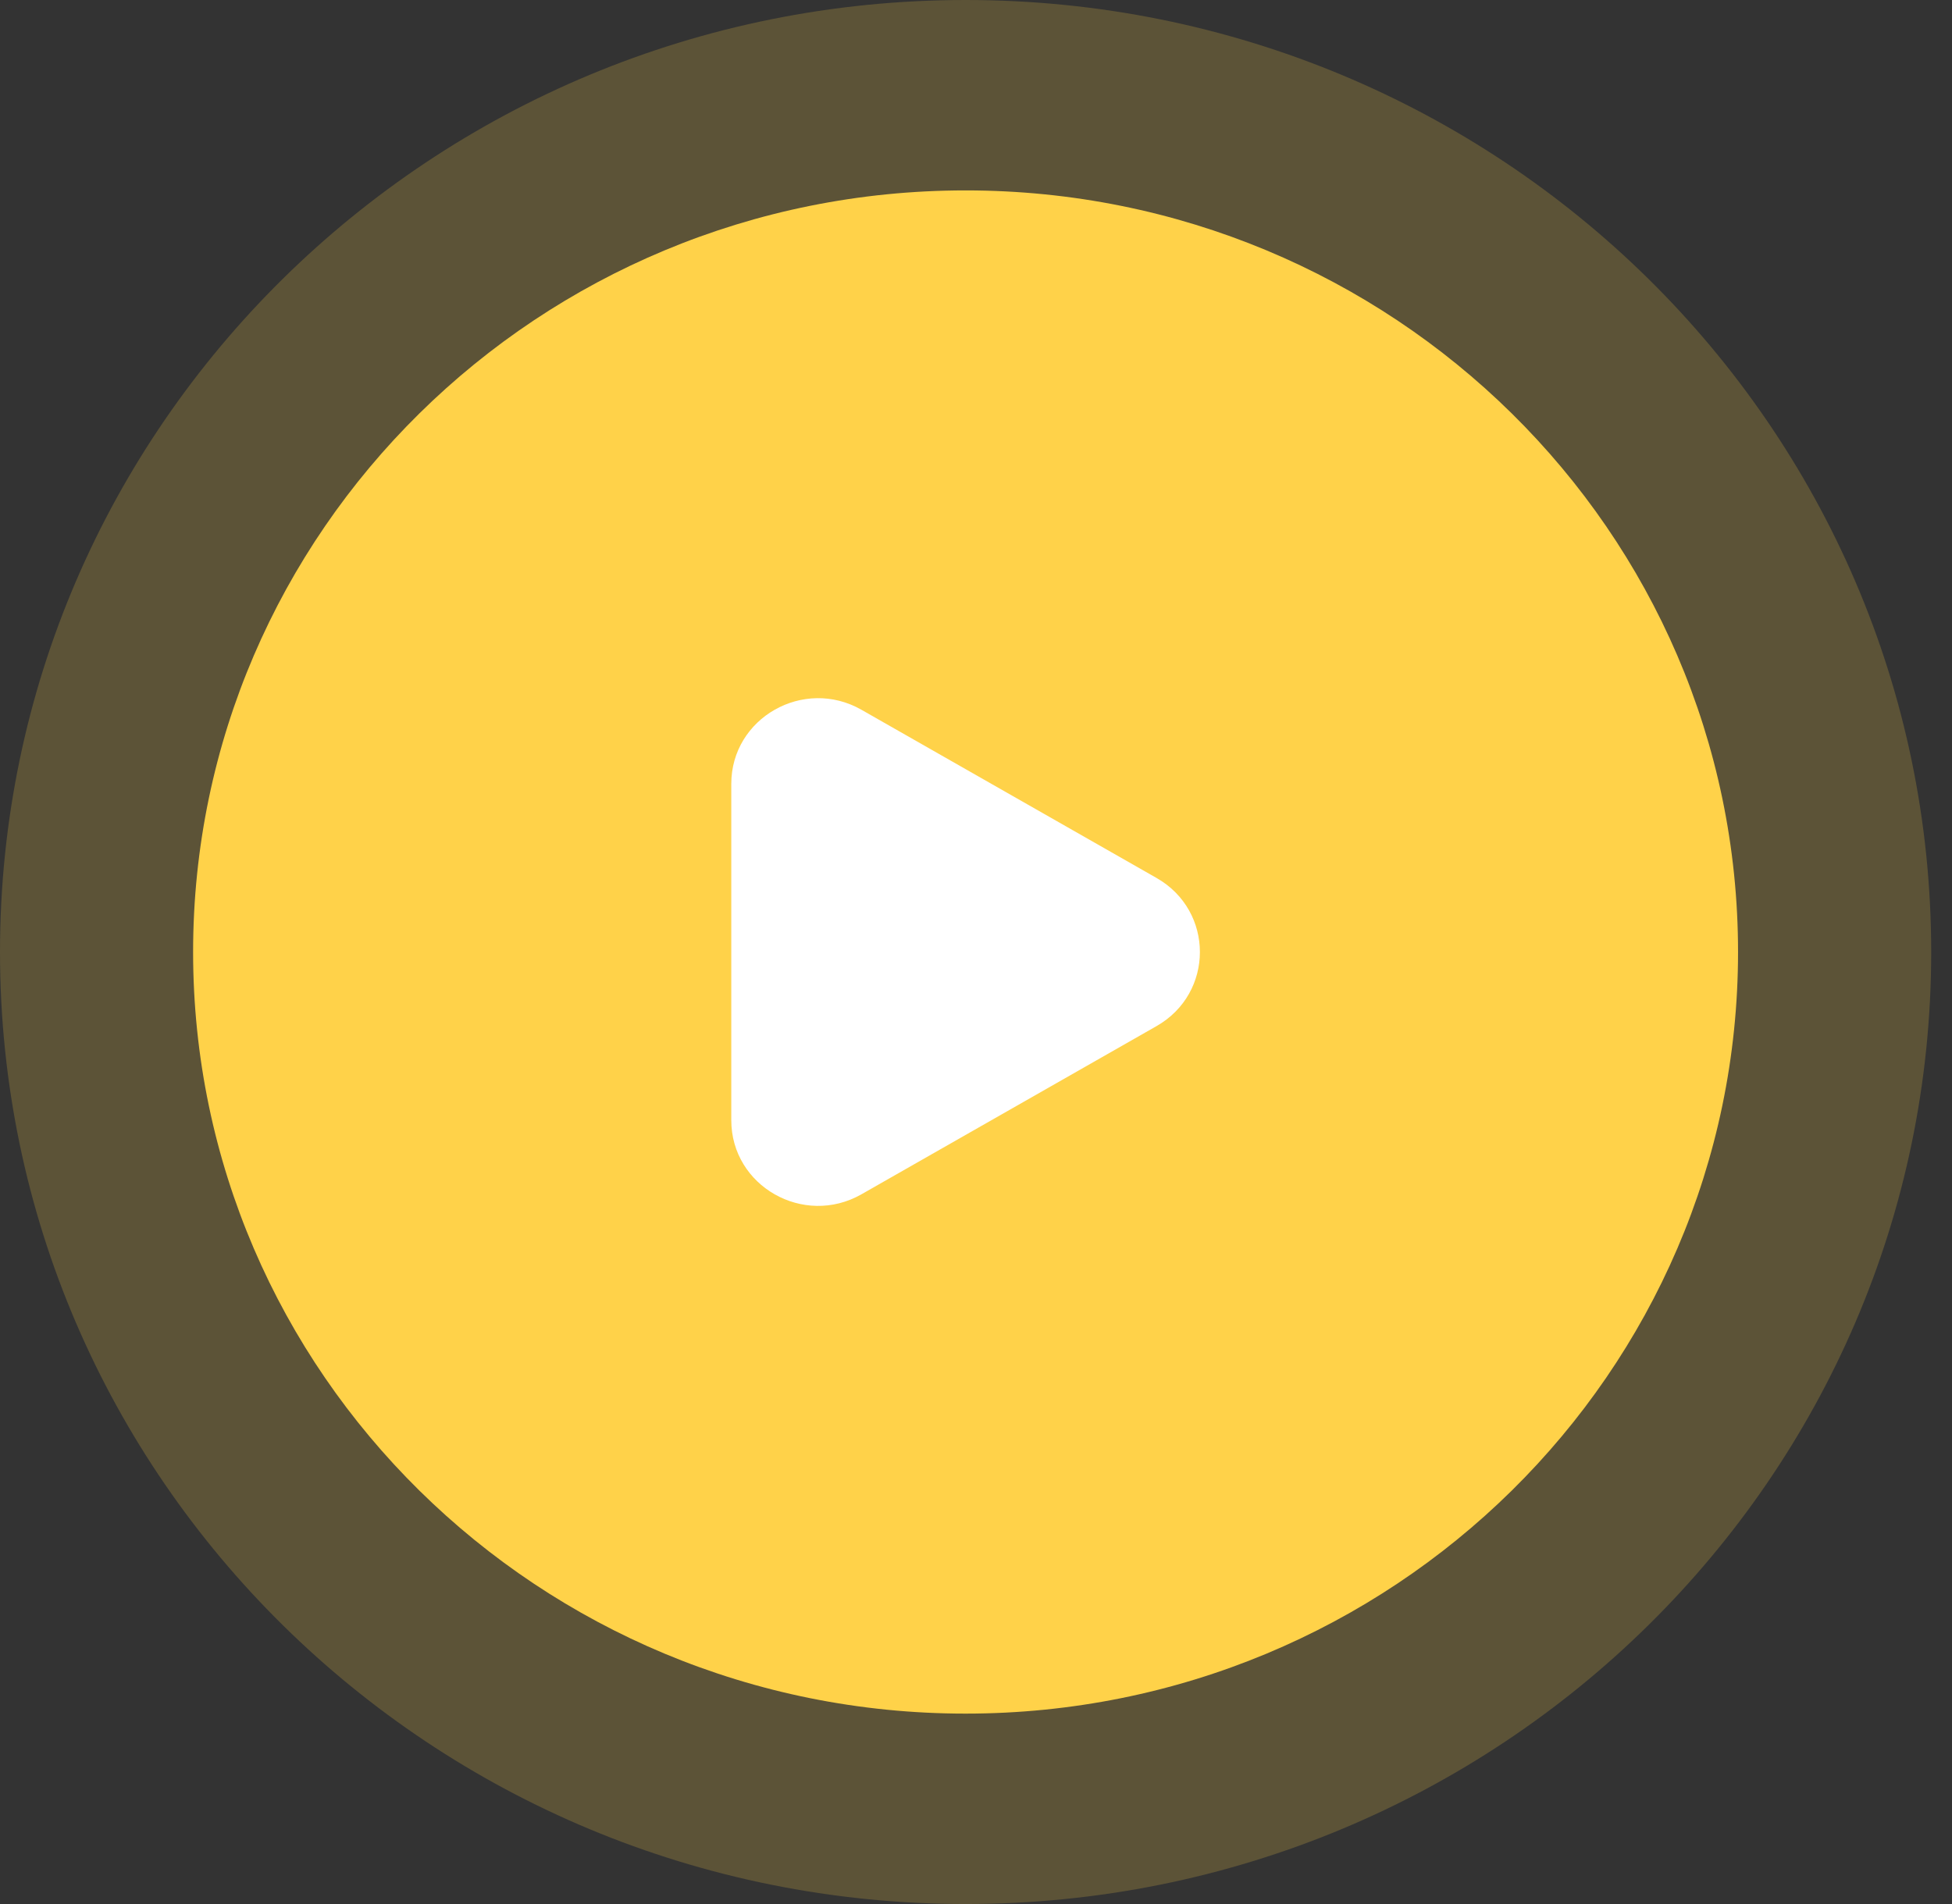 <svg width="41" height="40" viewBox="0 0 41 40" fill="none" xmlns="http://www.w3.org/2000/svg">
<rect x="0" y="0" width="41" height="40" fill="#333333" stroke="none"/>
<g id="Play Icon">
<path id="Ellipse" opacity="0.2" d="M40.563 20C40.563 31.046 31.483 40 20.282 40C9.08 40 0 31.046 0 20C0 8.954 9.08 0 20.282 0C31.483 0 40.563 8.954 40.563 20Z" fill="#FFD249"/>
<path id="Ellipse_2" d="M36.506 20C36.506 28.837 29.242 36 20.281 36C11.32 36 4.056 28.837 4.056 20C4.056 11.163 11.32 4 20.281 4C29.242 4 36.506 11.163 36.506 20Z" fill="#FFD249"/>
<path id="Vector" fill-rule="evenodd" clip-rule="evenodd" d="M24.293 21.556C25.506 20.864 25.506 19.137 24.293 18.445L18.094 14.911C16.88 14.219 15.36 15.083 15.36 16.467V23.534C15.36 24.918 16.88 25.782 18.094 25.09L24.293 21.556Z" fill="white"/>
</g>
</svg>
